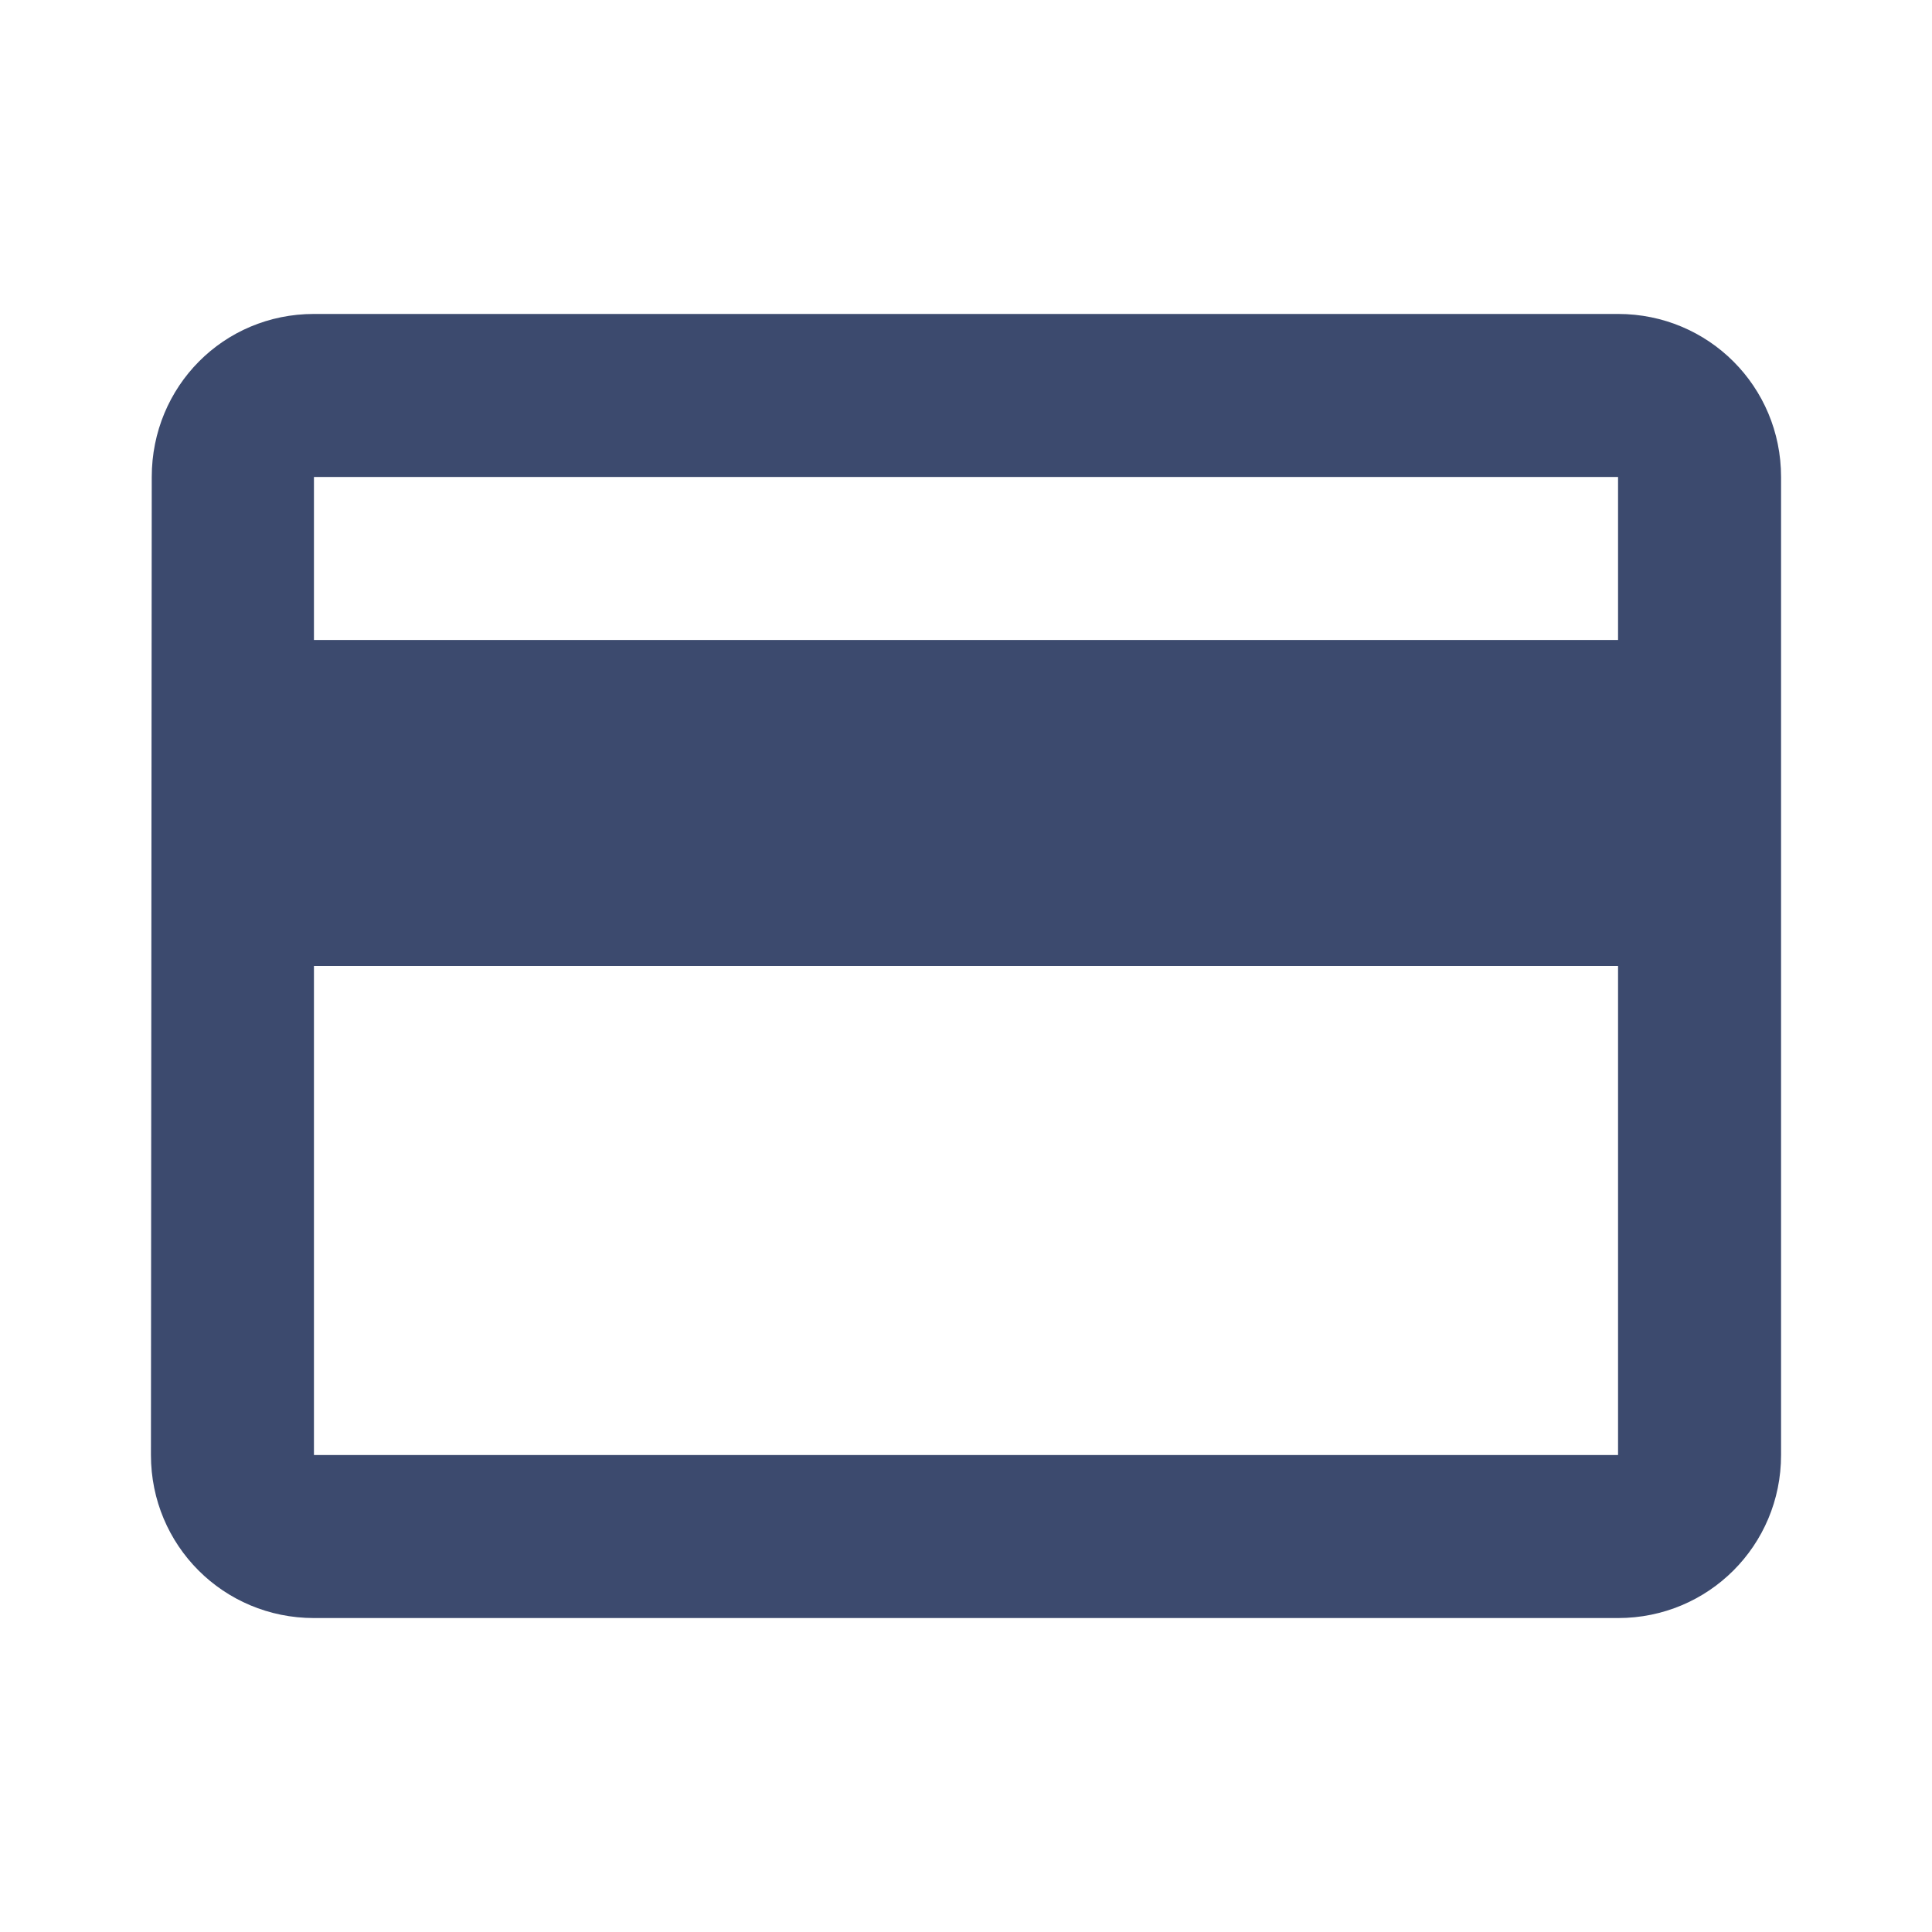 <?xml version="1.0" encoding="utf-8"?>
<!DOCTYPE svg PUBLIC "-//W3C//DTD SVG 1.1//EN" "http://www.w3.org/Graphics/SVG/1.1/DTD/svg11.dtd">
<svg xmlns="http://www.w3.org/2000/svg" xmlns:xlink="http://www.w3.org/1999/xlink" version="1.1" baseProfile="full" width="64" height="64" viewBox="0 0 64.00 64.00" enable-background="new 0 0 64.00 64.00" xml:space="preserve">
	<path fill="#3c4a6e" d="M 53.6,10.4L 10.4,10.4C 7.403,10.4 5.027,12.803 5.027,15.8L 5,48.2C 5,51.195 7.403,53.6 10.4,53.6L 53.6,53.6C 56.596,53.6 59,51.195 59,48.2L 59,15.8C 59,12.803 56.596,10.4 53.6,10.4 Z M 53.6,48.2L 10.4,48.2L 10.4,32L 53.6,32L 53.6,48.2 Z M 53.6,21.2L 10.4,21.2L 10.4,15.8L 53.6,15.8L 53.6,21.2 Z "/>
</svg>
